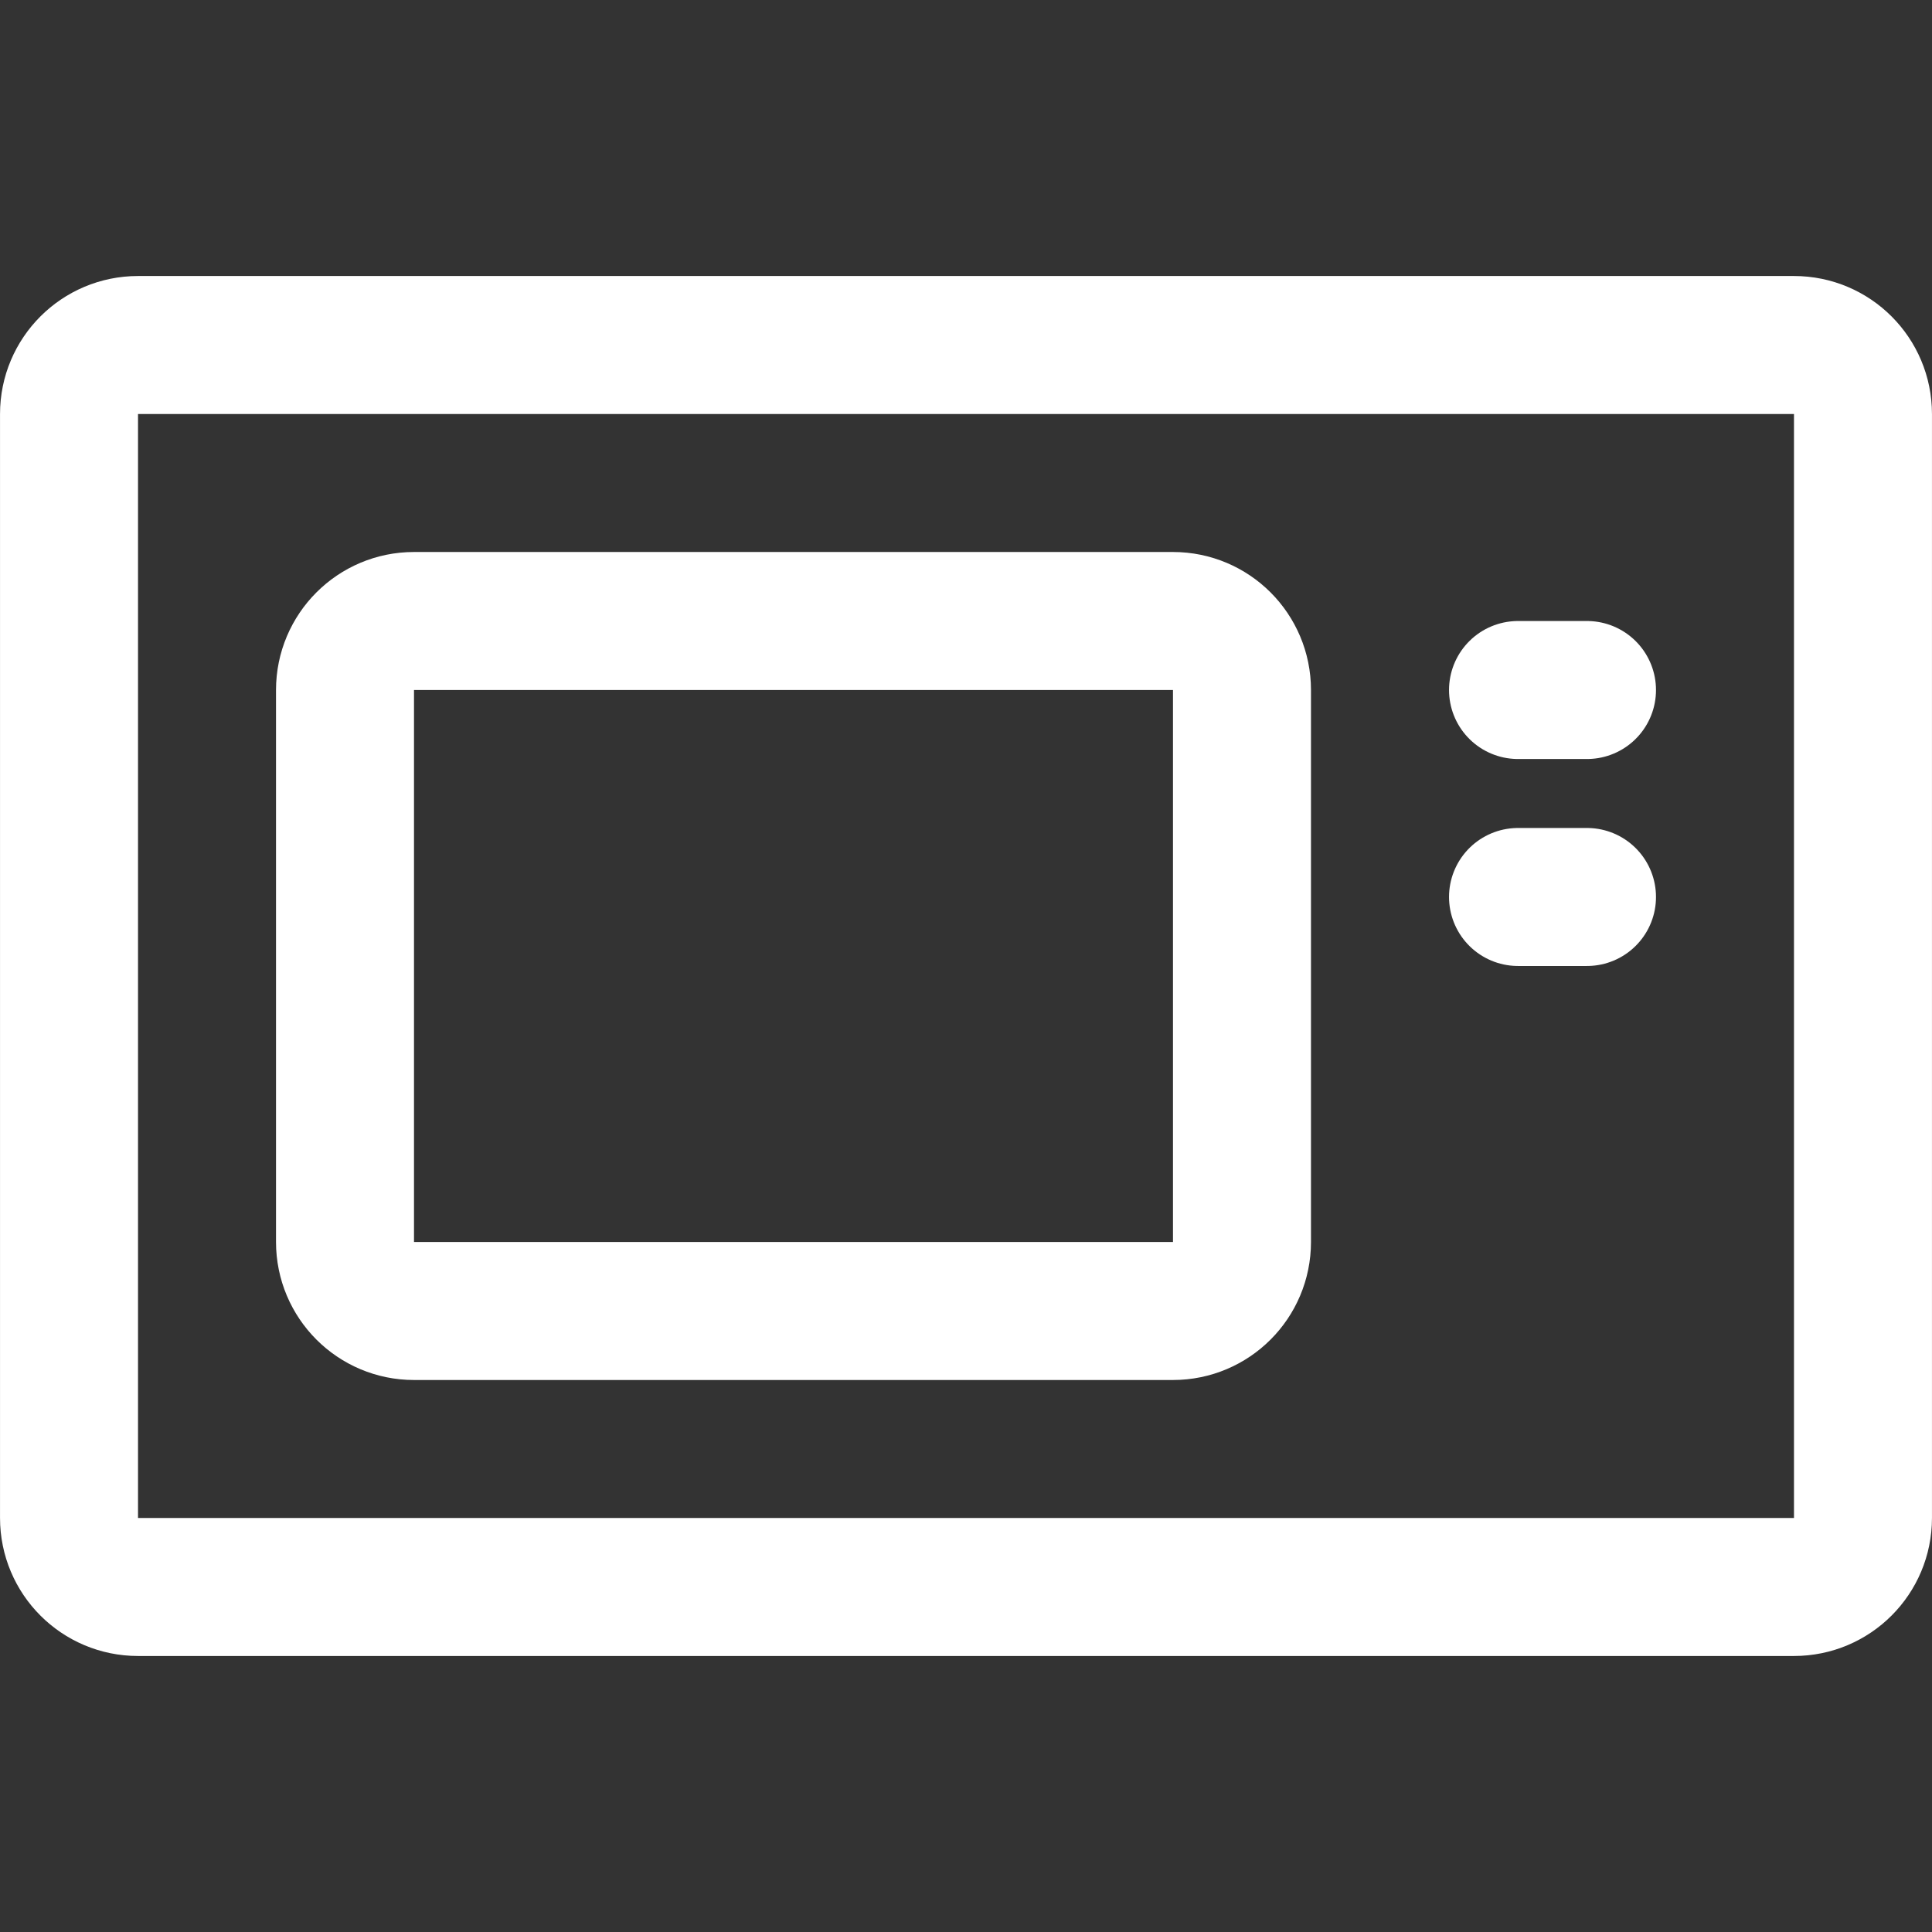 <svg width="40" height="40" viewBox="0 0 40 40" fill="none" xmlns="http://www.w3.org/2000/svg">
<rect x="0" y="0" width="40" height="40" fill="#333333" stroke="none"/>
<path d="M37.143 7.143H2.857C2.068 7.143 1.429 7.782 1.429 8.571V31.428C1.429 32.218 2.068 32.857 2.857 32.857H37.143C37.932 32.857 38.571 32.218 38.571 31.428V8.571C38.571 7.782 37.932 7.143 37.143 7.143Z" stroke="white" stroke-width="2.857" stroke-linecap="round" stroke-linejoin="round"/>
<path d="M24.286 12.857H8.571C7.782 12.857 7.143 13.497 7.143 14.286V25.714C7.143 26.503 7.782 27.143 8.571 27.143H24.286C25.075 27.143 25.714 26.503 25.714 25.714V14.286C25.714 13.497 25.075 12.857 24.286 12.857Z" stroke="white" stroke-width="2.857" stroke-linecap="round" stroke-linejoin="round"/>
<path d="M31.429 14.286H32.857M31.429 18.571H32.857" stroke="white" stroke-width="2.857" stroke-linecap="round" stroke-linejoin="round"/>
</svg>
